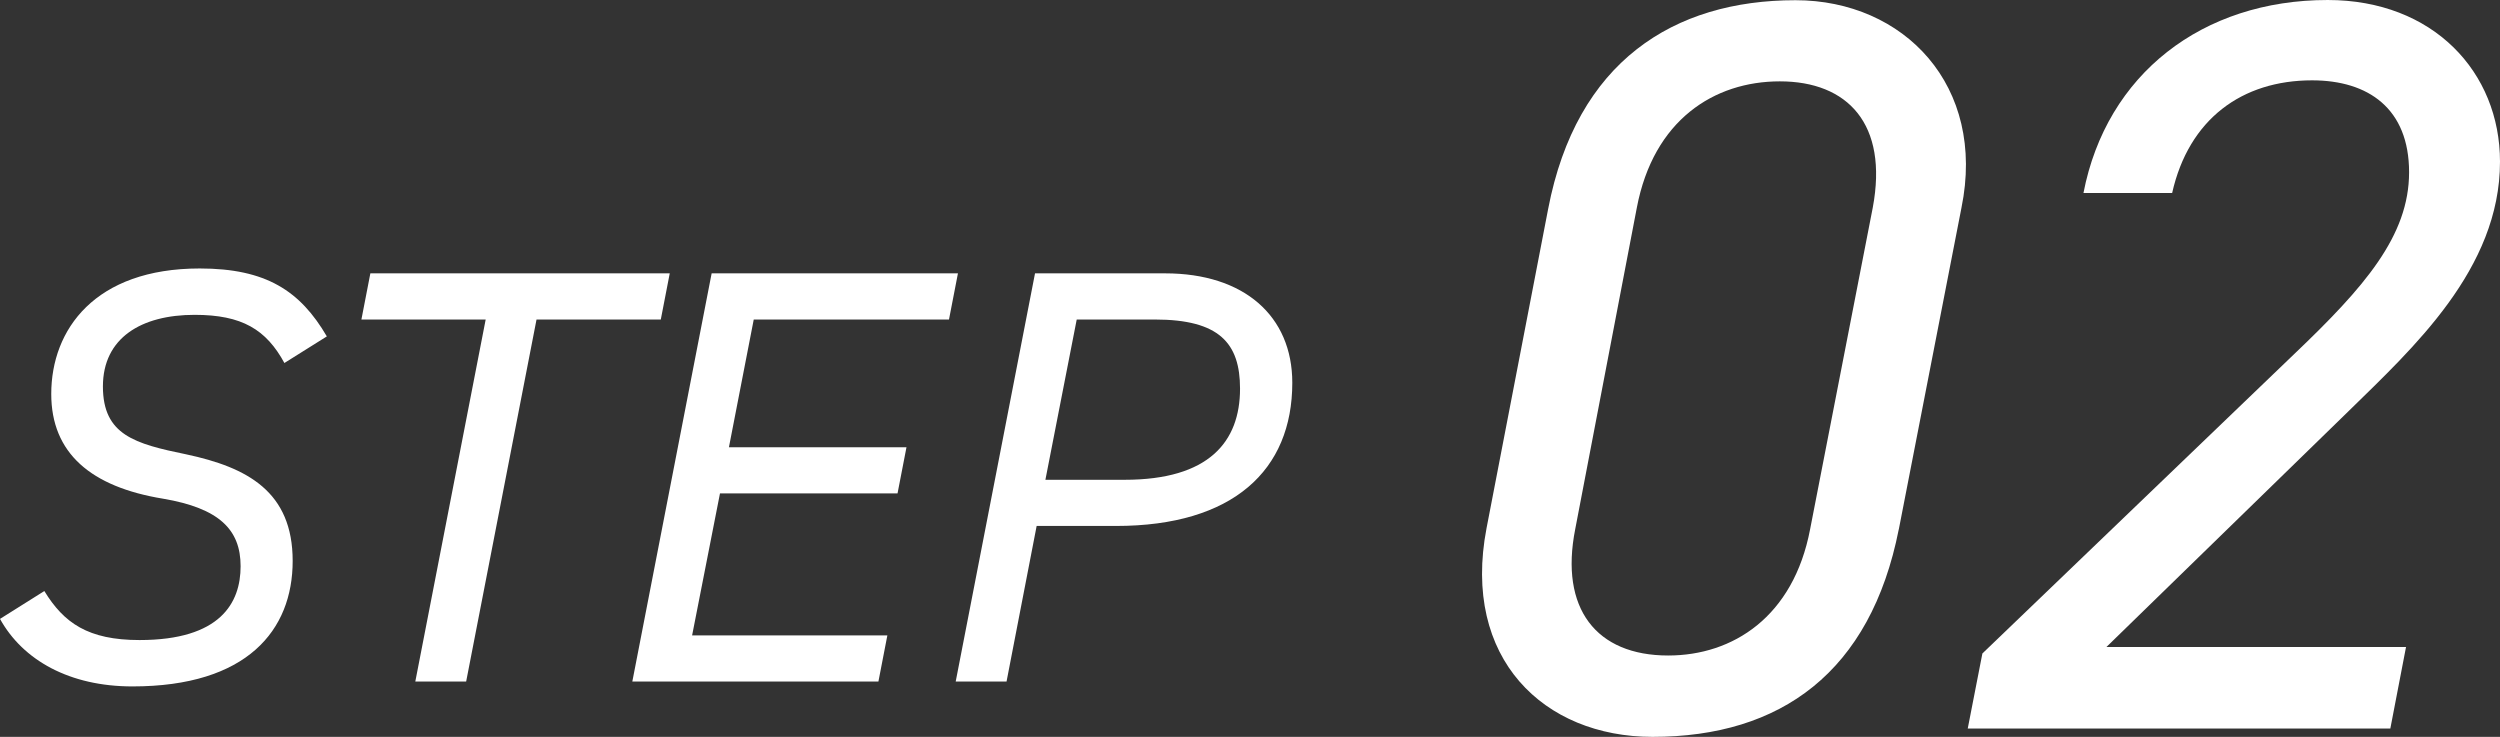 <?xml version="1.0" encoding="UTF-8"?>
<svg id="uuid-db6edbc0-1ede-4d16-9456-6c93abd9aef9" data-name="レイヤー 2" xmlns="http://www.w3.org/2000/svg" width="122.92" height="36.23" viewBox="0 0 122.92 36.23">
  <rect x="0" y="0" width="122.92" height="36.23" fill="#333333" stroke="none"/>
  <defs>
    <style>
      .uuid-b26a7f96-36ae-461b-bfe0-791112b8c624 {
        fill: #fff;
      }
    </style>
  </defs>
  <g id="uuid-db28a210-2dfe-404f-a3ce-499831c0168a" data-name="レイヤー 1">
    <g>
      <g>
        <path class="uuid-b26a7f96-36ae-461b-bfe0-791112b8c624" d="M13.99,17.86c-.9-1.66-2.09-2.38-4.42-2.38-2.62,0-4.51,1.13-4.51,3.52s1.57,2.82,4.1,3.34c3,.64,5.23,1.83,5.23,5.24s-2.24,6.17-7.88,6.17c-3.08,0-5.38-1.28-6.51-3.32l2.18-1.37c.96,1.57,2.15,2.41,4.68,2.41,3.98,0,4.97-1.83,4.97-3.63s-1.05-2.85-3.81-3.32c-3.55-.58-5.5-2.24-5.5-5.15,0-3.17,2.15-6.17,7.3-6.17,3.26,0,4.94,1.1,6.25,3.34l-2.09,1.31Z"/>
        <path class="uuid-b26a7f96-36ae-461b-bfe0-791112b8c624" d="M32.93,13.44l-.44,2.27h-6.11l-3.46,17.8h-2.5l3.46-17.8h-6.11l.44-2.27h14.72Z"/>
        <path class="uuid-b26a7f96-36ae-461b-bfe0-791112b8c624" d="M47.1,13.44l-.44,2.27h-9.6l-1.22,6.28h8.73l-.44,2.27h-8.73l-1.37,6.98h9.6l-.44,2.27h-12.1l3.9-20.07h12.1Z"/>
        <path class="uuid-b26a7f96-36ae-461b-bfe0-791112b8c624" d="M50.97,25.86l-1.48,7.65h-2.5l3.9-20.07h6.4c3.87,0,6.25,2.09,6.25,5.38,0,4.3-2.91,7.04-8.67,7.04h-3.9ZM55.3,23.59c4.13,0,5.67-1.86,5.67-4.48,0-2.24-1.02-3.4-4.19-3.4h-3.84l-1.54,7.88h3.9Z"/>
      </g>
      <g>
        <path class="uuid-b26a7f96-36ae-461b-bfe0-791112b8c624" d="M93.36,26.02c-1.39,7.03-5.8,10.21-12.11,10.21-5.34,0-9.39-3.85-8.16-10.26l3.03-15.7c1.39-7.24,6.16-10.26,12.16-10.26,5.34,0,9.39,4.21,8.16,10.21l-3.08,15.81ZM87.51,4c-3.23,0-6.21,1.9-7.03,6.21l-3.03,15.81c-.77,3.9,1.03,6.21,4.57,6.21,3.18,0,6.16-1.9,6.98-6.21l3.08-15.81c.77-4.11-1.23-6.21-4.57-6.21Z"/>
        <path class="uuid-b26a7f96-36ae-461b-bfe0-791112b8c624" d="M117.53,35.82h-20.78l.72-3.69,15.34-14.73c3.44-3.28,5.64-5.8,5.64-8.93s-2-4.52-4.77-4.52c-3.44,0-6.06,1.9-6.88,5.54h-4.36c1.13-5.85,5.85-9.49,12.01-9.49,5.18,0,8.47,3.54,8.47,7.95,0,5.29-4.31,9.19-7.44,12.26l-11.91,11.6h14.73l-.77,4Z"/>
      </g>
    </g>
  </g>
</svg>
